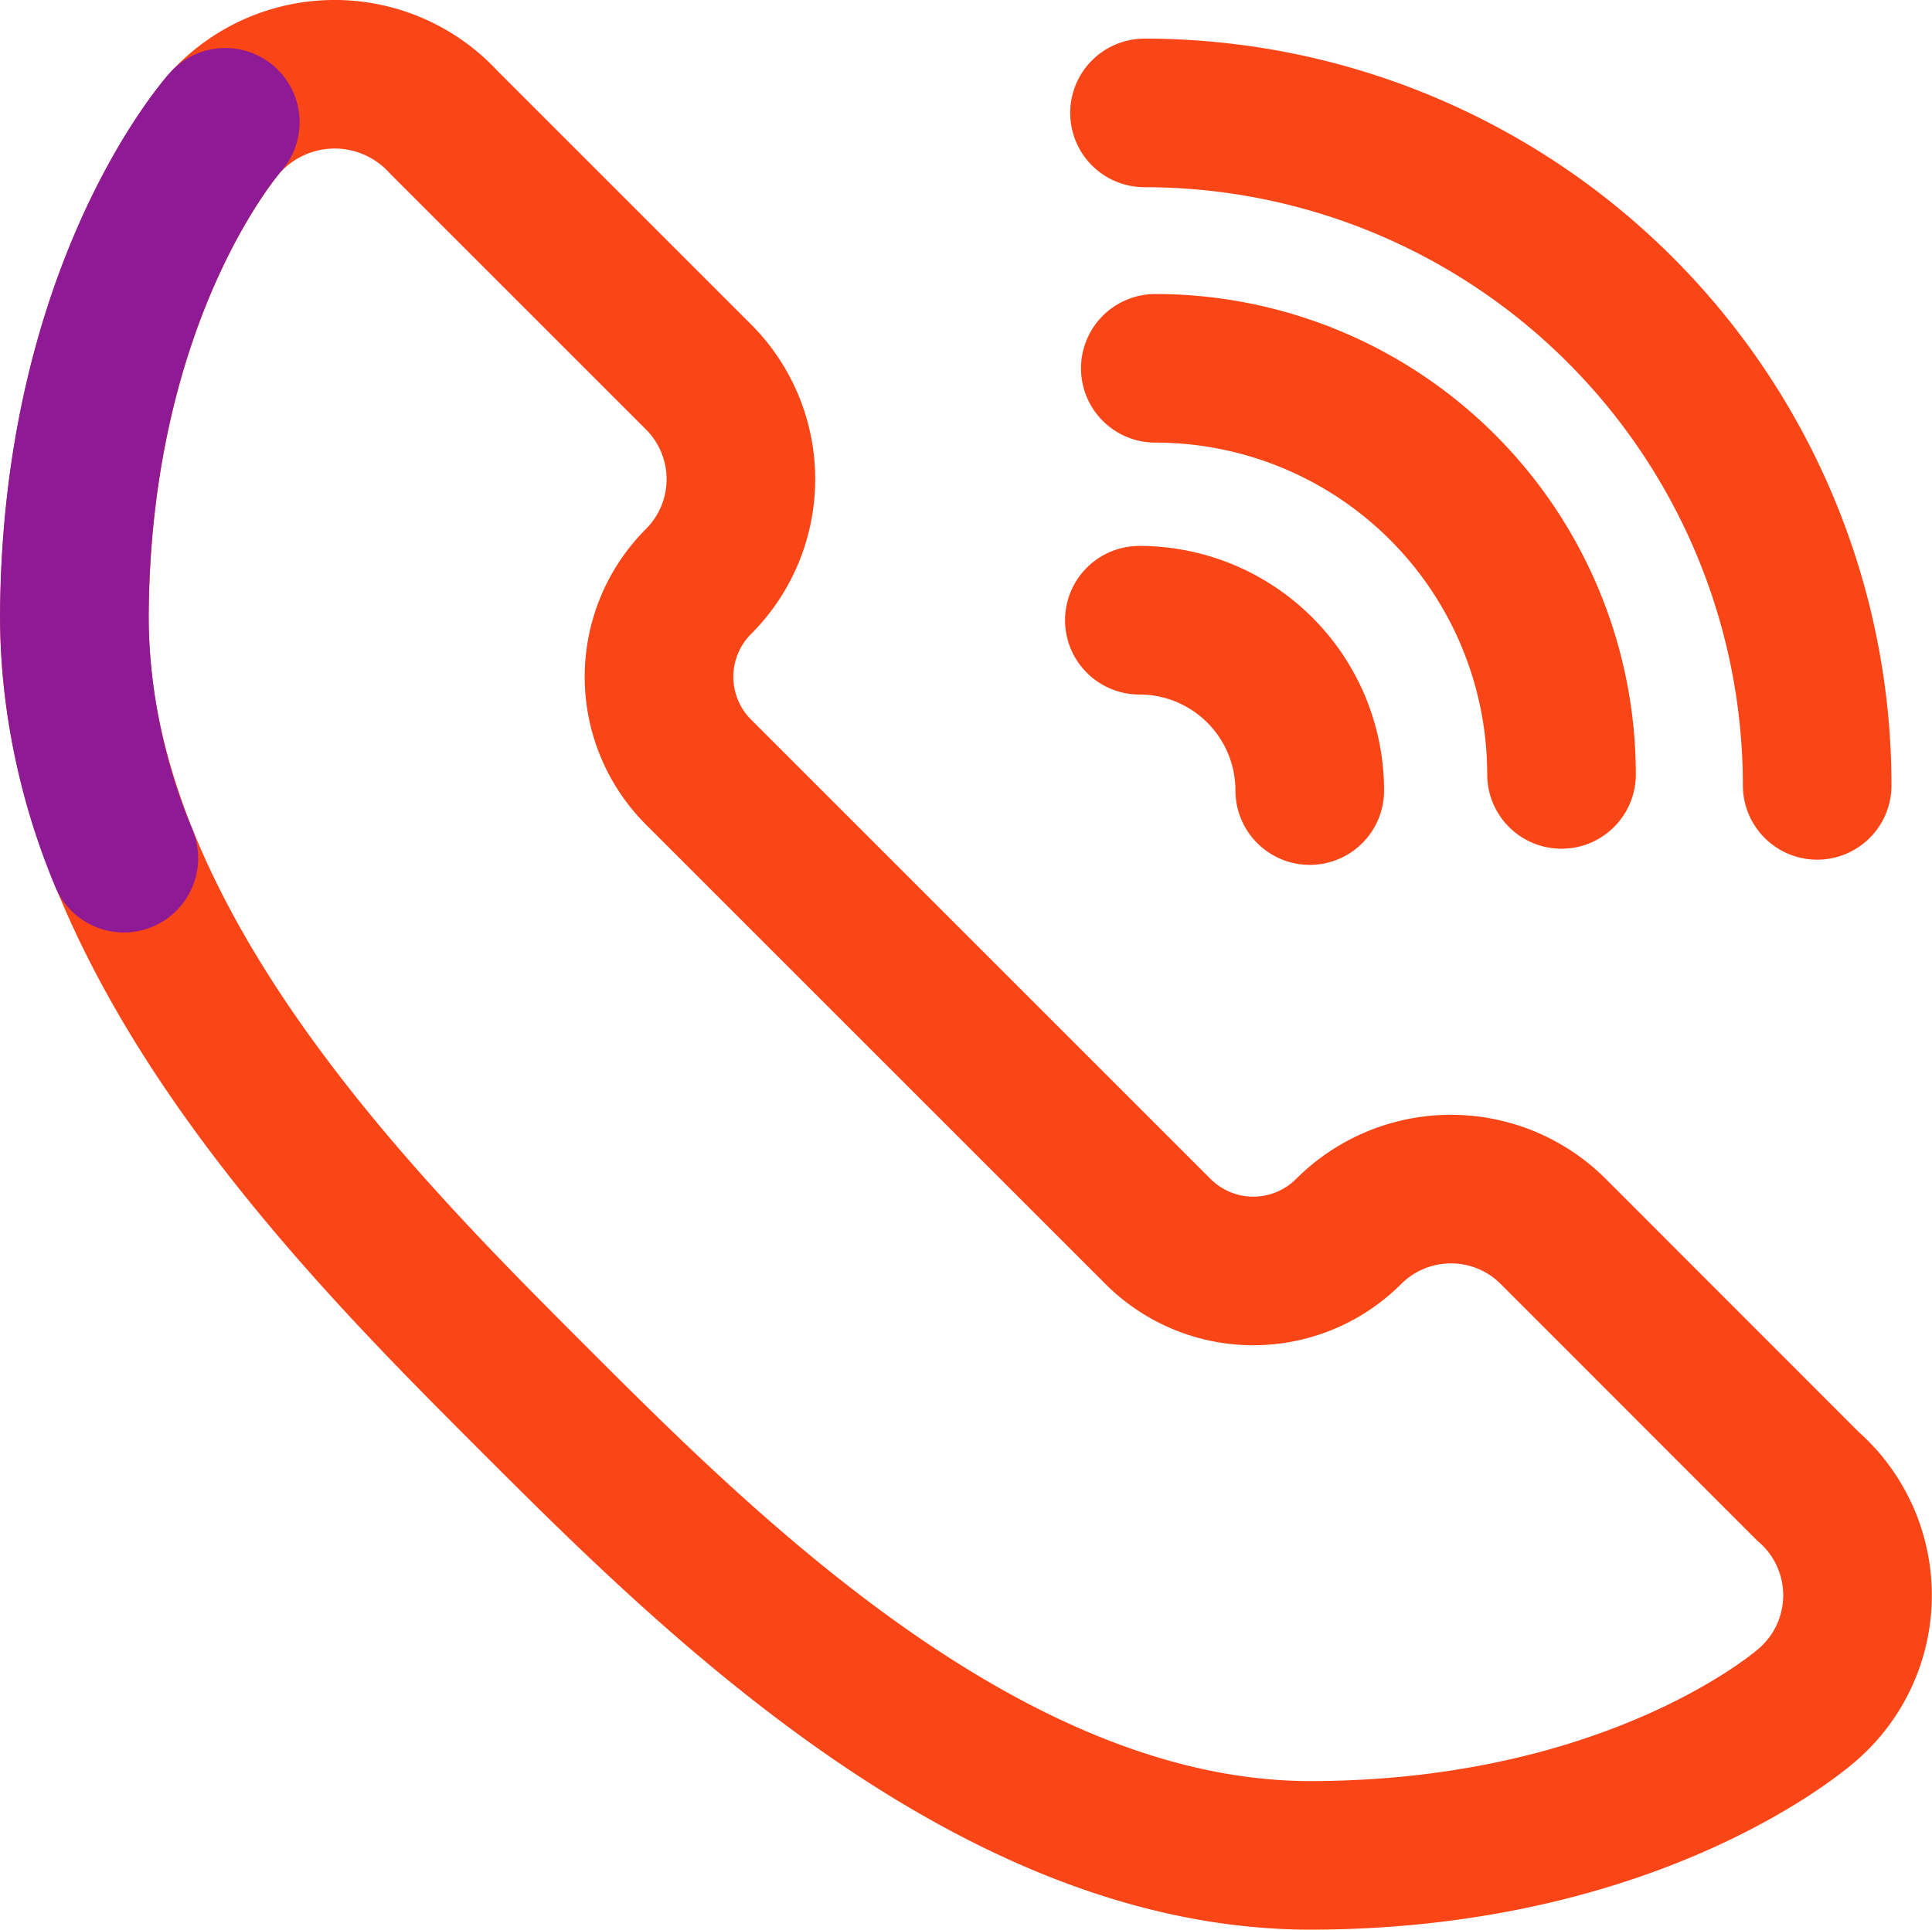 <svg xmlns="http://www.w3.org/2000/svg" width="39.001" height="38.963" viewBox="0 0 39.001 38.963"><defs><style>.a,.b{fill:none;stroke-linecap:round;stroke-linejoin:round;stroke-width:3px;}.a{stroke:#fa4616;}.b{stroke:#8f1a95;}</style></defs><g transform="translate(-531.645 -126.713)"><g transform="translate(554.645 128.993)"><path class="a" d="M555.564,129.022A13.579,13.579,0,0,1,569.143,142.6" transform="translate(-555.46 -129.022)"/><path class="a" d="M555.79,134.374a8.2,8.2,0,0,1,8.2,8.2" transform="translate(-555.468 -129.217)"/><path class="a" d="M555.456,139.652a3.44,3.44,0,0,1,3.44,3.44" transform="translate(-555.456 -129.409)"/></g><path class="a" d="M542.389,154.932c3.492,3.492,9.253,9.271,15.763,9.244,6.636-.027,9.986-3.048,9.986-3.048a2.92,2.92,0,0,0,0-4.408L563,151.578a2.92,2.92,0,0,0-4.13,0,2.721,2.721,0,0,1-3.849,0l-9.275-9.275a2.721,2.721,0,0,1,0-3.849,2.92,2.92,0,0,0,0-4.13l-5.142-5.142a2.99,2.99,0,0,0-4.408,0s-3.021,3.35-3.048,9.987C533.118,145.679,538.9,151.439,542.389,154.932Z" transform="translate(0 0)"/><path class="b" d="M536.193,129.219s-3.021,3.35-3.048,9.987a12.824,12.824,0,0,0,1,4.872" transform="translate(0 -0.037)"/></g></svg>